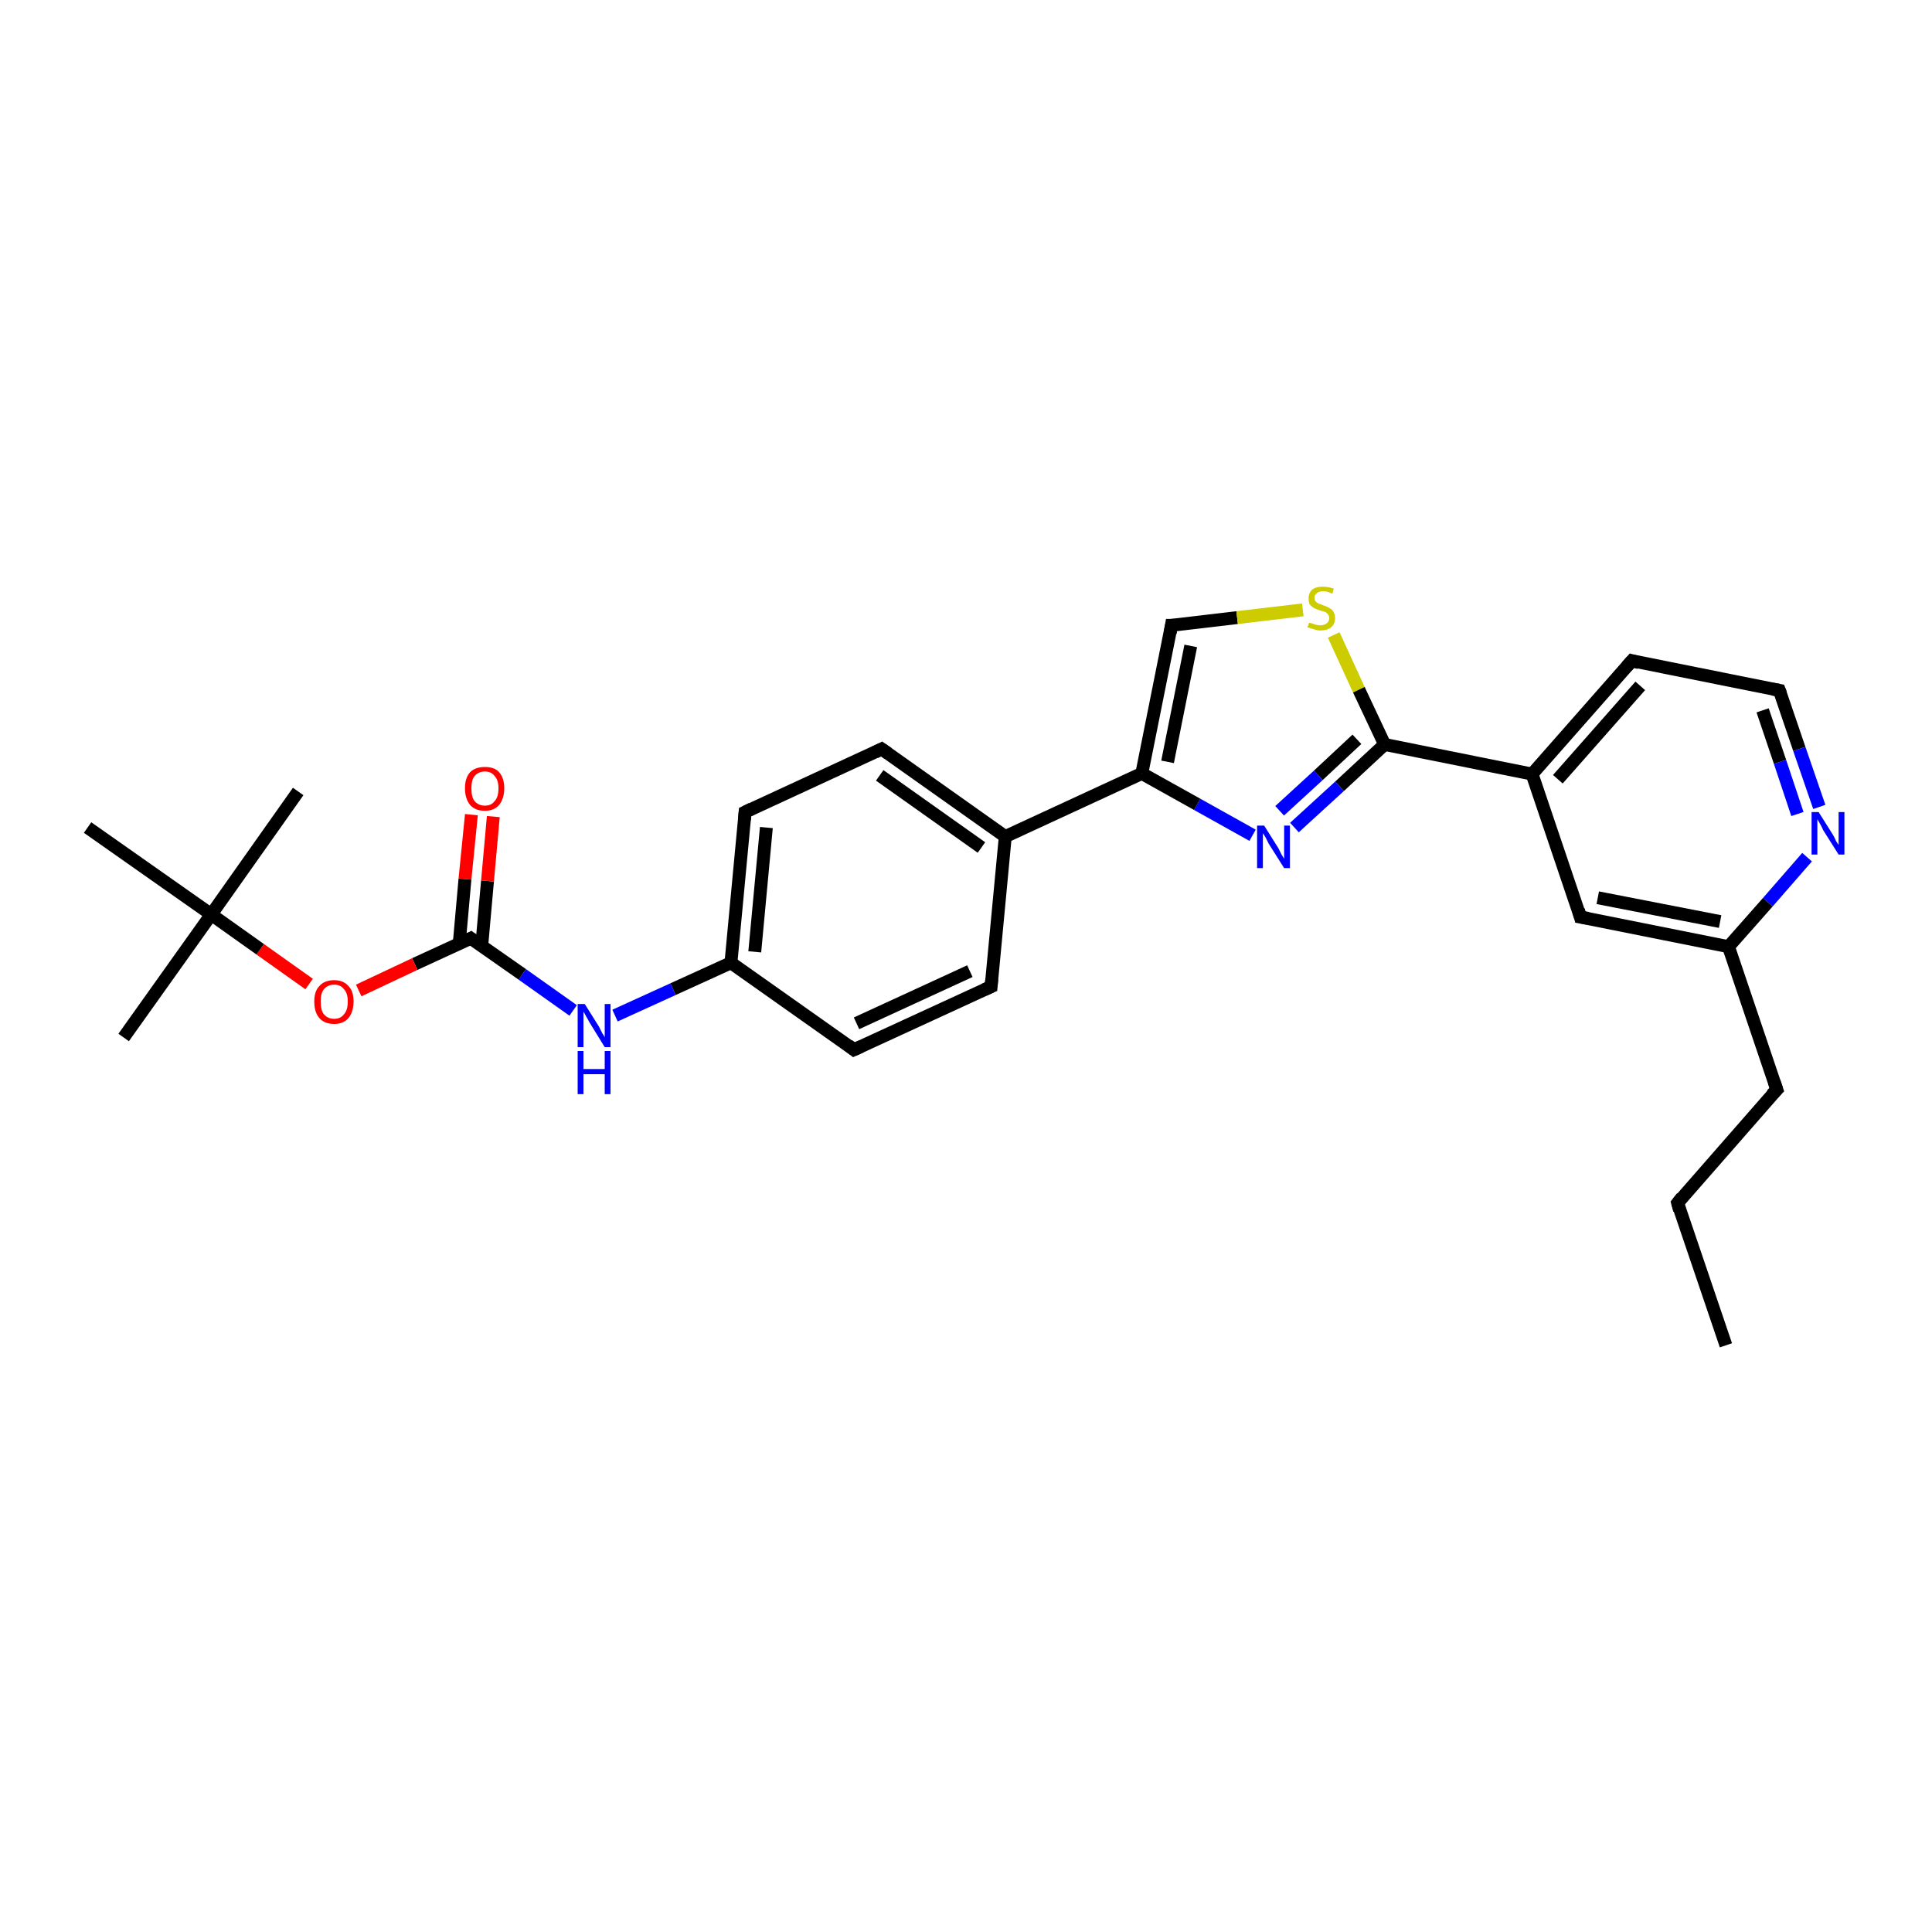 <?xml version='1.0' encoding='iso-8859-1'?>
<svg version='1.1' baseProfile='full'
              xmlns='http://www.w3.org/2000/svg'
                      xmlns:rdkit='http://www.rdkit.org/xml'
                      xmlns:xlink='http://www.w3.org/1999/xlink'
                  xml:space='preserve'
width='300px' height='300px' viewBox='0 0 300 300'>
<!-- END OF HEADER -->
<rect style='opacity:1.0;fill:#FFFFFF;stroke:none' width='300.0' height='300.0' x='0.0' y='0.0'> </rect>
<path class='bond-0 atom-0 atom-1' d='M 268.0,208.9 L 260.5,186.8' style='fill:none;fill-rule:evenodd;stroke:#000000;stroke-width:2.0px;stroke-linecap:butt;stroke-linejoin:miter;stroke-opacity:1' />
<path class='bond-1 atom-1 atom-2' d='M 260.5,186.8 L 275.9,169.2' style='fill:none;fill-rule:evenodd;stroke:#000000;stroke-width:2.0px;stroke-linecap:butt;stroke-linejoin:miter;stroke-opacity:1' />
<path class='bond-2 atom-2 atom-3' d='M 275.9,169.2 L 268.4,147.0' style='fill:none;fill-rule:evenodd;stroke:#000000;stroke-width:2.0px;stroke-linecap:butt;stroke-linejoin:miter;stroke-opacity:1' />
<path class='bond-3 atom-3 atom-4' d='M 268.4,147.0 L 245.4,142.4' style='fill:none;fill-rule:evenodd;stroke:#000000;stroke-width:2.0px;stroke-linecap:butt;stroke-linejoin:miter;stroke-opacity:1' />
<path class='bond-3 atom-3 atom-4' d='M 267.1,143.1 L 248.1,139.4' style='fill:none;fill-rule:evenodd;stroke:#000000;stroke-width:2.0px;stroke-linecap:butt;stroke-linejoin:miter;stroke-opacity:1' />
<path class='bond-4 atom-4 atom-5' d='M 245.4,142.4 L 237.9,120.2' style='fill:none;fill-rule:evenodd;stroke:#000000;stroke-width:2.0px;stroke-linecap:butt;stroke-linejoin:miter;stroke-opacity:1' />
<path class='bond-5 atom-5 atom-6' d='M 237.9,120.2 L 253.4,102.6' style='fill:none;fill-rule:evenodd;stroke:#000000;stroke-width:2.0px;stroke-linecap:butt;stroke-linejoin:miter;stroke-opacity:1' />
<path class='bond-5 atom-5 atom-6' d='M 241.9,121.0 L 254.7,106.5' style='fill:none;fill-rule:evenodd;stroke:#000000;stroke-width:2.0px;stroke-linecap:butt;stroke-linejoin:miter;stroke-opacity:1' />
<path class='bond-6 atom-6 atom-7' d='M 253.4,102.6 L 276.3,107.2' style='fill:none;fill-rule:evenodd;stroke:#000000;stroke-width:2.0px;stroke-linecap:butt;stroke-linejoin:miter;stroke-opacity:1' />
<path class='bond-7 atom-7 atom-8' d='M 276.3,107.2 L 279.4,116.3' style='fill:none;fill-rule:evenodd;stroke:#000000;stroke-width:2.0px;stroke-linecap:butt;stroke-linejoin:miter;stroke-opacity:1' />
<path class='bond-7 atom-7 atom-8' d='M 279.4,116.3 L 282.5,125.3' style='fill:none;fill-rule:evenodd;stroke:#0000FF;stroke-width:2.0px;stroke-linecap:butt;stroke-linejoin:miter;stroke-opacity:1' />
<path class='bond-7 atom-7 atom-8' d='M 273.7,110.3 L 276.4,118.3' style='fill:none;fill-rule:evenodd;stroke:#000000;stroke-width:2.0px;stroke-linecap:butt;stroke-linejoin:miter;stroke-opacity:1' />
<path class='bond-7 atom-7 atom-8' d='M 276.4,118.3 L 279.1,126.4' style='fill:none;fill-rule:evenodd;stroke:#0000FF;stroke-width:2.0px;stroke-linecap:butt;stroke-linejoin:miter;stroke-opacity:1' />
<path class='bond-8 atom-5 atom-9' d='M 237.9,120.2 L 215.0,115.6' style='fill:none;fill-rule:evenodd;stroke:#000000;stroke-width:2.0px;stroke-linecap:butt;stroke-linejoin:miter;stroke-opacity:1' />
<path class='bond-9 atom-9 atom-10' d='M 215.0,115.6 L 208.0,122.1' style='fill:none;fill-rule:evenodd;stroke:#000000;stroke-width:2.0px;stroke-linecap:butt;stroke-linejoin:miter;stroke-opacity:1' />
<path class='bond-9 atom-9 atom-10' d='M 208.0,122.1 L 201.0,128.5' style='fill:none;fill-rule:evenodd;stroke:#0000FF;stroke-width:2.0px;stroke-linecap:butt;stroke-linejoin:miter;stroke-opacity:1' />
<path class='bond-9 atom-9 atom-10' d='M 210.7,114.8 L 204.7,120.4' style='fill:none;fill-rule:evenodd;stroke:#000000;stroke-width:2.0px;stroke-linecap:butt;stroke-linejoin:miter;stroke-opacity:1' />
<path class='bond-9 atom-9 atom-10' d='M 204.7,120.4 L 198.7,125.9' style='fill:none;fill-rule:evenodd;stroke:#0000FF;stroke-width:2.0px;stroke-linecap:butt;stroke-linejoin:miter;stroke-opacity:1' />
<path class='bond-10 atom-10 atom-11' d='M 194.5,129.7 L 185.9,124.9' style='fill:none;fill-rule:evenodd;stroke:#0000FF;stroke-width:2.0px;stroke-linecap:butt;stroke-linejoin:miter;stroke-opacity:1' />
<path class='bond-10 atom-10 atom-11' d='M 185.9,124.9 L 177.3,120.1' style='fill:none;fill-rule:evenodd;stroke:#000000;stroke-width:2.0px;stroke-linecap:butt;stroke-linejoin:miter;stroke-opacity:1' />
<path class='bond-11 atom-11 atom-12' d='M 177.3,120.1 L 181.9,97.1' style='fill:none;fill-rule:evenodd;stroke:#000000;stroke-width:2.0px;stroke-linecap:butt;stroke-linejoin:miter;stroke-opacity:1' />
<path class='bond-11 atom-11 atom-12' d='M 181.3,118.3 L 184.9,100.3' style='fill:none;fill-rule:evenodd;stroke:#000000;stroke-width:2.0px;stroke-linecap:butt;stroke-linejoin:miter;stroke-opacity:1' />
<path class='bond-12 atom-12 atom-13' d='M 181.9,97.1 L 192.1,95.9' style='fill:none;fill-rule:evenodd;stroke:#000000;stroke-width:2.0px;stroke-linecap:butt;stroke-linejoin:miter;stroke-opacity:1' />
<path class='bond-12 atom-12 atom-13' d='M 192.1,95.9 L 202.3,94.7' style='fill:none;fill-rule:evenodd;stroke:#CCCC00;stroke-width:2.0px;stroke-linecap:butt;stroke-linejoin:miter;stroke-opacity:1' />
<path class='bond-13 atom-11 atom-14' d='M 177.3,120.1 L 156.1,129.9' style='fill:none;fill-rule:evenodd;stroke:#000000;stroke-width:2.0px;stroke-linecap:butt;stroke-linejoin:miter;stroke-opacity:1' />
<path class='bond-14 atom-14 atom-15' d='M 156.1,129.9 L 136.9,116.3' style='fill:none;fill-rule:evenodd;stroke:#000000;stroke-width:2.0px;stroke-linecap:butt;stroke-linejoin:miter;stroke-opacity:1' />
<path class='bond-14 atom-14 atom-15' d='M 152.4,131.6 L 136.6,120.4' style='fill:none;fill-rule:evenodd;stroke:#000000;stroke-width:2.0px;stroke-linecap:butt;stroke-linejoin:miter;stroke-opacity:1' />
<path class='bond-15 atom-15 atom-16' d='M 136.9,116.3 L 115.7,126.1' style='fill:none;fill-rule:evenodd;stroke:#000000;stroke-width:2.0px;stroke-linecap:butt;stroke-linejoin:miter;stroke-opacity:1' />
<path class='bond-16 atom-16 atom-17' d='M 115.7,126.1 L 113.5,149.5' style='fill:none;fill-rule:evenodd;stroke:#000000;stroke-width:2.0px;stroke-linecap:butt;stroke-linejoin:miter;stroke-opacity:1' />
<path class='bond-16 atom-16 atom-17' d='M 119.0,128.5 L 117.2,147.8' style='fill:none;fill-rule:evenodd;stroke:#000000;stroke-width:2.0px;stroke-linecap:butt;stroke-linejoin:miter;stroke-opacity:1' />
<path class='bond-17 atom-17 atom-18' d='M 113.5,149.5 L 104.5,153.6' style='fill:none;fill-rule:evenodd;stroke:#000000;stroke-width:2.0px;stroke-linecap:butt;stroke-linejoin:miter;stroke-opacity:1' />
<path class='bond-17 atom-17 atom-18' d='M 104.5,153.6 L 95.5,157.7' style='fill:none;fill-rule:evenodd;stroke:#0000FF;stroke-width:2.0px;stroke-linecap:butt;stroke-linejoin:miter;stroke-opacity:1' />
<path class='bond-18 atom-18 atom-19' d='M 89.0,156.9 L 81.1,151.3' style='fill:none;fill-rule:evenodd;stroke:#0000FF;stroke-width:2.0px;stroke-linecap:butt;stroke-linejoin:miter;stroke-opacity:1' />
<path class='bond-18 atom-18 atom-19' d='M 81.1,151.3 L 73.1,145.7' style='fill:none;fill-rule:evenodd;stroke:#000000;stroke-width:2.0px;stroke-linecap:butt;stroke-linejoin:miter;stroke-opacity:1' />
<path class='bond-19 atom-19 atom-20' d='M 74.8,146.9 L 75.7,136.8' style='fill:none;fill-rule:evenodd;stroke:#000000;stroke-width:2.0px;stroke-linecap:butt;stroke-linejoin:miter;stroke-opacity:1' />
<path class='bond-19 atom-19 atom-20' d='M 75.7,136.8 L 76.6,126.8' style='fill:none;fill-rule:evenodd;stroke:#FF0000;stroke-width:2.0px;stroke-linecap:butt;stroke-linejoin:miter;stroke-opacity:1' />
<path class='bond-19 atom-19 atom-20' d='M 71.3,146.6 L 72.2,136.5' style='fill:none;fill-rule:evenodd;stroke:#000000;stroke-width:2.0px;stroke-linecap:butt;stroke-linejoin:miter;stroke-opacity:1' />
<path class='bond-19 atom-19 atom-20' d='M 72.2,136.5 L 73.2,126.5' style='fill:none;fill-rule:evenodd;stroke:#FF0000;stroke-width:2.0px;stroke-linecap:butt;stroke-linejoin:miter;stroke-opacity:1' />
<path class='bond-20 atom-19 atom-21' d='M 73.1,145.7 L 64.4,149.7' style='fill:none;fill-rule:evenodd;stroke:#000000;stroke-width:2.0px;stroke-linecap:butt;stroke-linejoin:miter;stroke-opacity:1' />
<path class='bond-20 atom-19 atom-21' d='M 64.4,149.7 L 55.7,153.8' style='fill:none;fill-rule:evenodd;stroke:#FF0000;stroke-width:2.0px;stroke-linecap:butt;stroke-linejoin:miter;stroke-opacity:1' />
<path class='bond-21 atom-21 atom-22' d='M 48.0,152.8 L 40.4,147.4' style='fill:none;fill-rule:evenodd;stroke:#FF0000;stroke-width:2.0px;stroke-linecap:butt;stroke-linejoin:miter;stroke-opacity:1' />
<path class='bond-21 atom-21 atom-22' d='M 40.4,147.4 L 32.8,142.0' style='fill:none;fill-rule:evenodd;stroke:#000000;stroke-width:2.0px;stroke-linecap:butt;stroke-linejoin:miter;stroke-opacity:1' />
<path class='bond-22 atom-22 atom-23' d='M 32.8,142.0 L 19.2,161.1' style='fill:none;fill-rule:evenodd;stroke:#000000;stroke-width:2.0px;stroke-linecap:butt;stroke-linejoin:miter;stroke-opacity:1' />
<path class='bond-23 atom-22 atom-24' d='M 32.8,142.0 L 46.3,122.9' style='fill:none;fill-rule:evenodd;stroke:#000000;stroke-width:2.0px;stroke-linecap:butt;stroke-linejoin:miter;stroke-opacity:1' />
<path class='bond-24 atom-22 atom-25' d='M 32.8,142.0 L 13.6,128.5' style='fill:none;fill-rule:evenodd;stroke:#000000;stroke-width:2.0px;stroke-linecap:butt;stroke-linejoin:miter;stroke-opacity:1' />
<path class='bond-25 atom-17 atom-26' d='M 113.5,149.5 L 132.6,163.0' style='fill:none;fill-rule:evenodd;stroke:#000000;stroke-width:2.0px;stroke-linecap:butt;stroke-linejoin:miter;stroke-opacity:1' />
<path class='bond-26 atom-26 atom-27' d='M 132.6,163.0 L 153.9,153.2' style='fill:none;fill-rule:evenodd;stroke:#000000;stroke-width:2.0px;stroke-linecap:butt;stroke-linejoin:miter;stroke-opacity:1' />
<path class='bond-26 atom-26 atom-27' d='M 133.0,158.9 L 150.6,150.8' style='fill:none;fill-rule:evenodd;stroke:#000000;stroke-width:2.0px;stroke-linecap:butt;stroke-linejoin:miter;stroke-opacity:1' />
<path class='bond-27 atom-8 atom-3' d='M 280.6,133.1 L 274.5,140.1' style='fill:none;fill-rule:evenodd;stroke:#0000FF;stroke-width:2.0px;stroke-linecap:butt;stroke-linejoin:miter;stroke-opacity:1' />
<path class='bond-27 atom-8 atom-3' d='M 274.5,140.1 L 268.4,147.0' style='fill:none;fill-rule:evenodd;stroke:#000000;stroke-width:2.0px;stroke-linecap:butt;stroke-linejoin:miter;stroke-opacity:1' />
<path class='bond-28 atom-13 atom-9' d='M 207.1,98.6 L 211.0,107.1' style='fill:none;fill-rule:evenodd;stroke:#CCCC00;stroke-width:2.0px;stroke-linecap:butt;stroke-linejoin:miter;stroke-opacity:1' />
<path class='bond-28 atom-13 atom-9' d='M 211.0,107.1 L 215.0,115.6' style='fill:none;fill-rule:evenodd;stroke:#000000;stroke-width:2.0px;stroke-linecap:butt;stroke-linejoin:miter;stroke-opacity:1' />
<path class='bond-29 atom-27 atom-14' d='M 153.9,153.2 L 156.1,129.9' style='fill:none;fill-rule:evenodd;stroke:#000000;stroke-width:2.0px;stroke-linecap:butt;stroke-linejoin:miter;stroke-opacity:1' />
<path d='M 260.8,187.9 L 260.5,186.8 L 261.2,185.9' style='fill:none;stroke:#000000;stroke-width:2.0px;stroke-linecap:butt;stroke-linejoin:miter;stroke-opacity:1;' />
<path d='M 275.1,170.0 L 275.9,169.2 L 275.5,168.0' style='fill:none;stroke:#000000;stroke-width:2.0px;stroke-linecap:butt;stroke-linejoin:miter;stroke-opacity:1;' />
<path d='M 246.6,142.6 L 245.4,142.4 L 245.1,141.3' style='fill:none;stroke:#000000;stroke-width:2.0px;stroke-linecap:butt;stroke-linejoin:miter;stroke-opacity:1;' />
<path d='M 252.6,103.5 L 253.4,102.6 L 254.5,102.9' style='fill:none;stroke:#000000;stroke-width:2.0px;stroke-linecap:butt;stroke-linejoin:miter;stroke-opacity:1;' />
<path d='M 275.2,107.0 L 276.3,107.2 L 276.5,107.7' style='fill:none;stroke:#000000;stroke-width:2.0px;stroke-linecap:butt;stroke-linejoin:miter;stroke-opacity:1;' />
<path d='M 181.7,98.3 L 181.9,97.1 L 182.4,97.1' style='fill:none;stroke:#000000;stroke-width:2.0px;stroke-linecap:butt;stroke-linejoin:miter;stroke-opacity:1;' />
<path d='M 137.9,117.0 L 136.9,116.3 L 135.9,116.8' style='fill:none;stroke:#000000;stroke-width:2.0px;stroke-linecap:butt;stroke-linejoin:miter;stroke-opacity:1;' />
<path d='M 116.7,125.6 L 115.7,126.1 L 115.6,127.3' style='fill:none;stroke:#000000;stroke-width:2.0px;stroke-linecap:butt;stroke-linejoin:miter;stroke-opacity:1;' />
<path d='M 73.5,146.0 L 73.1,145.7 L 72.7,145.9' style='fill:none;stroke:#000000;stroke-width:2.0px;stroke-linecap:butt;stroke-linejoin:miter;stroke-opacity:1;' />
<path d='M 131.7,162.3 L 132.6,163.0 L 133.7,162.5' style='fill:none;stroke:#000000;stroke-width:2.0px;stroke-linecap:butt;stroke-linejoin:miter;stroke-opacity:1;' />
<path d='M 152.8,153.7 L 153.9,153.2 L 154.0,152.0' style='fill:none;stroke:#000000;stroke-width:2.0px;stroke-linecap:butt;stroke-linejoin:miter;stroke-opacity:1;' />
<path class='atom-8' d='M 282.4 126.1
L 284.6 129.6
Q 284.8 129.9, 285.1 130.6
Q 285.5 131.2, 285.5 131.2
L 285.5 126.1
L 286.4 126.1
L 286.4 132.7
L 285.5 132.7
L 283.1 128.9
Q 282.9 128.4, 282.6 127.9
Q 282.3 127.4, 282.2 127.2
L 282.2 132.7
L 281.3 132.7
L 281.3 126.1
L 282.4 126.1
' fill='#0000FF'/>
<path class='atom-10' d='M 196.3 128.2
L 198.5 131.7
Q 198.7 132.1, 199.0 132.7
Q 199.4 133.3, 199.4 133.4
L 199.4 128.2
L 200.3 128.2
L 200.3 134.8
L 199.4 134.8
L 197.0 131.0
Q 196.8 130.6, 196.5 130.0
Q 196.2 129.5, 196.1 129.4
L 196.1 134.8
L 195.2 134.8
L 195.2 128.2
L 196.3 128.2
' fill='#0000FF'/>
<path class='atom-13' d='M 203.3 96.7
Q 203.4 96.7, 203.7 96.8
Q 204.0 96.9, 204.3 97.0
Q 204.7 97.1, 205.0 97.1
Q 205.6 97.1, 206.0 96.8
Q 206.4 96.5, 206.4 96.0
Q 206.4 95.6, 206.2 95.4
Q 206.0 95.1, 205.7 95.0
Q 205.4 94.9, 205.0 94.8
Q 204.4 94.6, 204.0 94.4
Q 203.7 94.2, 203.4 93.9
Q 203.2 93.5, 203.2 92.9
Q 203.2 92.1, 203.7 91.6
Q 204.3 91.1, 205.4 91.1
Q 206.2 91.1, 207.1 91.4
L 206.9 92.2
Q 206.1 91.8, 205.5 91.8
Q 204.8 91.8, 204.5 92.1
Q 204.1 92.4, 204.1 92.8
Q 204.1 93.2, 204.3 93.4
Q 204.5 93.6, 204.7 93.7
Q 205.0 93.8, 205.5 94.0
Q 206.1 94.2, 206.4 94.4
Q 206.8 94.6, 207.0 94.9
Q 207.3 95.3, 207.3 96.0
Q 207.3 96.9, 206.7 97.4
Q 206.1 97.9, 205.0 97.9
Q 204.5 97.9, 204.0 97.7
Q 203.6 97.6, 203.0 97.4
L 203.3 96.7
' fill='#CCCC00'/>
<path class='atom-18' d='M 90.8 155.9
L 93.0 159.4
Q 93.2 159.8, 93.5 160.4
Q 93.9 161.0, 93.9 161.1
L 93.9 155.9
L 94.8 155.9
L 94.8 162.6
L 93.9 162.6
L 91.5 158.7
Q 91.3 158.3, 91.0 157.8
Q 90.7 157.2, 90.6 157.1
L 90.6 162.6
L 89.7 162.6
L 89.7 155.9
L 90.8 155.9
' fill='#0000FF'/>
<path class='atom-18' d='M 89.7 163.2
L 90.6 163.2
L 90.6 166.0
L 93.9 166.0
L 93.9 163.2
L 94.8 163.2
L 94.8 169.9
L 93.9 169.9
L 93.9 166.8
L 90.6 166.8
L 90.6 169.9
L 89.7 169.9
L 89.7 163.2
' fill='#0000FF'/>
<path class='atom-20' d='M 72.2 122.4
Q 72.2 120.8, 73.0 119.9
Q 73.8 119.1, 75.3 119.1
Q 76.8 119.1, 77.5 119.9
Q 78.3 120.8, 78.3 122.4
Q 78.3 124.0, 77.5 125.0
Q 76.7 125.9, 75.3 125.9
Q 73.8 125.9, 73.0 125.0
Q 72.2 124.0, 72.2 122.4
M 75.3 125.1
Q 76.3 125.1, 76.8 124.4
Q 77.4 123.8, 77.4 122.4
Q 77.4 121.1, 76.8 120.5
Q 76.3 119.8, 75.3 119.8
Q 74.3 119.8, 73.7 120.5
Q 73.2 121.1, 73.2 122.4
Q 73.2 123.8, 73.7 124.4
Q 74.3 125.1, 75.3 125.1
' fill='#FF0000'/>
<path class='atom-21' d='M 48.8 155.5
Q 48.8 153.9, 49.6 153.1
Q 50.4 152.2, 51.9 152.2
Q 53.3 152.2, 54.1 153.1
Q 54.9 153.9, 54.9 155.5
Q 54.9 157.1, 54.1 158.1
Q 53.3 159.0, 51.9 159.0
Q 50.4 159.0, 49.6 158.1
Q 48.8 157.2, 48.8 155.5
M 51.9 158.2
Q 52.9 158.2, 53.4 157.5
Q 54.0 156.9, 54.0 155.5
Q 54.0 154.2, 53.4 153.6
Q 52.9 152.9, 51.9 152.9
Q 50.9 152.9, 50.3 153.6
Q 49.8 154.2, 49.8 155.5
Q 49.8 156.9, 50.3 157.5
Q 50.9 158.2, 51.9 158.2
' fill='#FF0000'/>
</svg>
